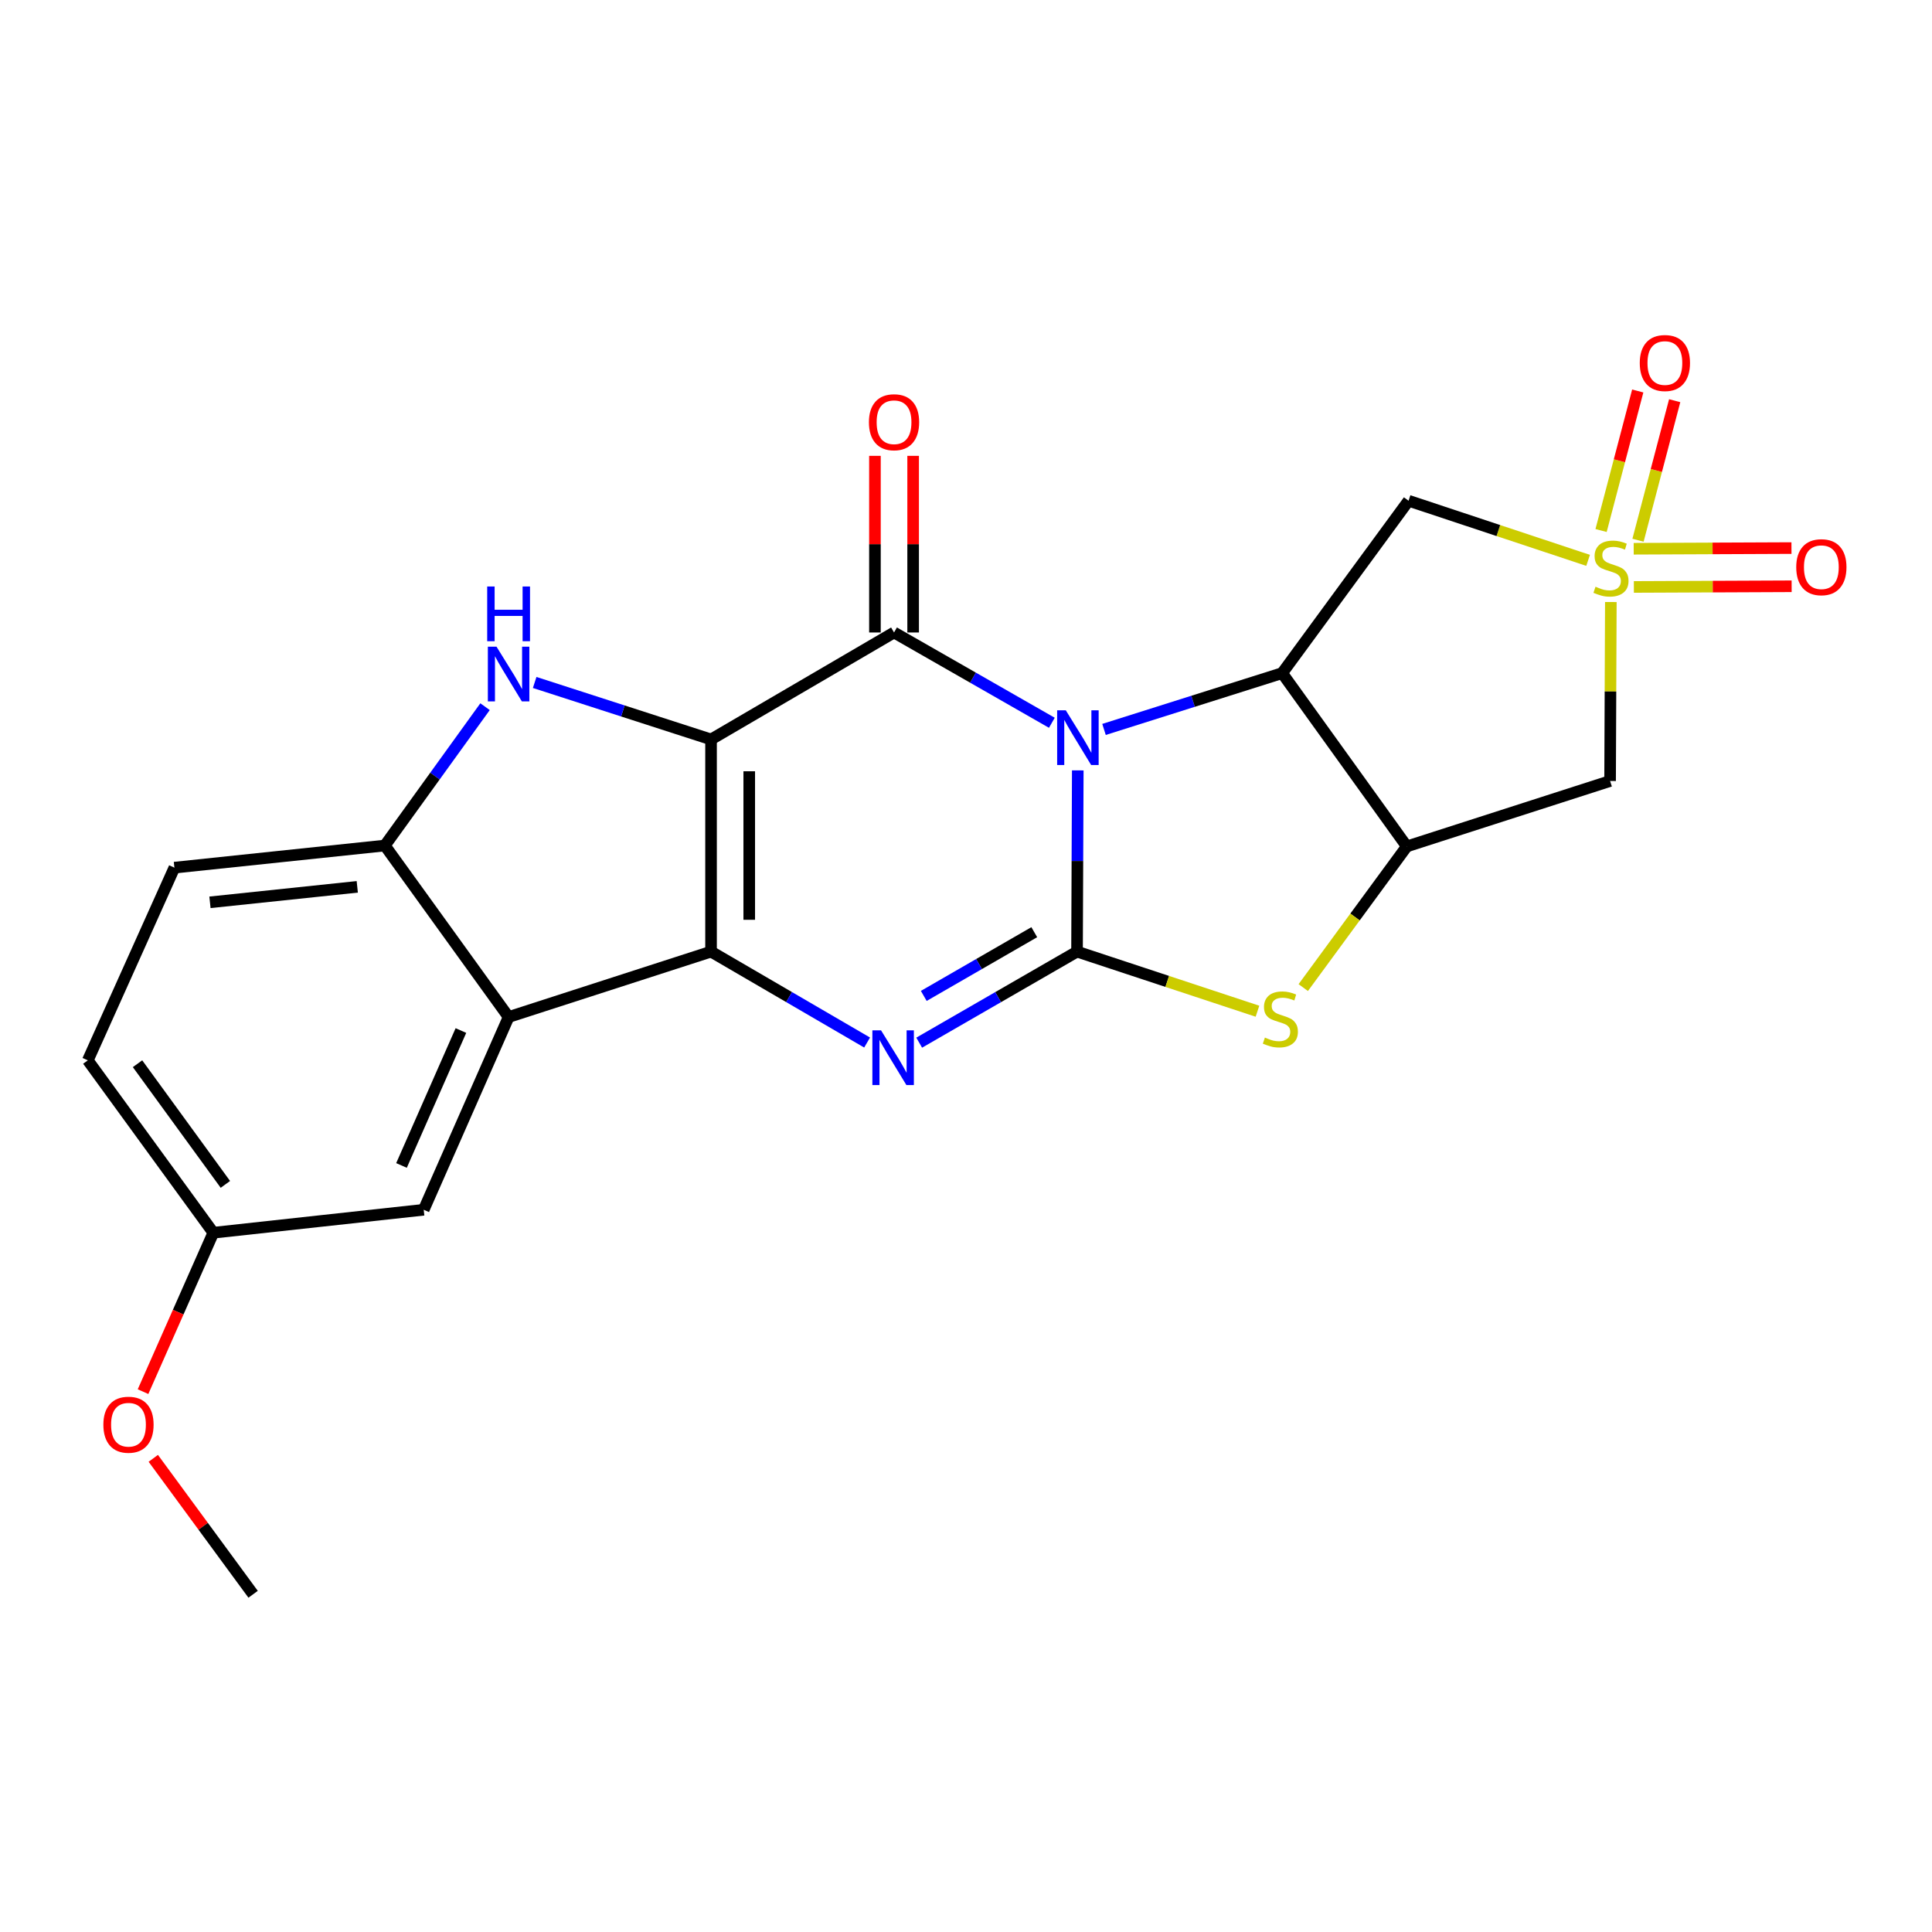 <?xml version='1.0' encoding='iso-8859-1'?>
<svg version='1.1' baseProfile='full'
              xmlns='http://www.w3.org/2000/svg'
                      xmlns:rdkit='http://www.rdkit.org/xml'
                      xmlns:xlink='http://www.w3.org/1999/xlink'
                  xml:space='preserve'
width='1000px' height='1000px' viewBox='0 0 1000 1000'>
<!-- END OF HEADER -->
<rect style='opacity:1.0;fill:#FFFFFF;stroke:none' width='1000' height='1000' x='0' y='0'> </rect>
<path class='bond-1' d='M 557.854,398.752 L 557.663,445.655' style='fill:none;fill-rule:evenodd;stroke:#0000FF;stroke-width:6px;stroke-linecap:butt;stroke-linejoin:miter;stroke-opacity:1' />
<path class='bond-1' d='M 557.663,445.655 L 557.472,492.558' style='fill:none;fill-rule:evenodd;stroke:#000000;stroke-width:6px;stroke-linecap:butt;stroke-linejoin:miter;stroke-opacity:1' />
<path class='bond-3' d='M 544.441,374.111 L 503.597,350.742' style='fill:none;fill-rule:evenodd;stroke:#0000FF;stroke-width:6px;stroke-linecap:butt;stroke-linejoin:miter;stroke-opacity:1' />
<path class='bond-3' d='M 503.597,350.742 L 462.753,327.374' style='fill:none;fill-rule:evenodd;stroke:#000000;stroke-width:6px;stroke-linecap:butt;stroke-linejoin:miter;stroke-opacity:1' />
<path class='bond-6' d='M 571.434,377.553 L 617.535,362.981' style='fill:none;fill-rule:evenodd;stroke:#0000FF;stroke-width:6px;stroke-linecap:butt;stroke-linejoin:miter;stroke-opacity:1' />
<path class='bond-6' d='M 617.535,362.981 L 663.637,348.409' style='fill:none;fill-rule:evenodd;stroke:#000000;stroke-width:6px;stroke-linecap:butt;stroke-linejoin:miter;stroke-opacity:1' />
<path class='bond-0' d='M 368.034,382.735 L 462.753,327.374' style='fill:none;fill-rule:evenodd;stroke:#000000;stroke-width:6px;stroke-linecap:butt;stroke-linejoin:miter;stroke-opacity:1' />
<path class='bond-7' d='M 368.034,382.735 L 322.391,367.988' style='fill:none;fill-rule:evenodd;stroke:#000000;stroke-width:6px;stroke-linecap:butt;stroke-linejoin:miter;stroke-opacity:1' />
<path class='bond-7' d='M 322.391,367.988 L 276.747,353.241' style='fill:none;fill-rule:evenodd;stroke:#0000FF;stroke-width:6px;stroke-linecap:butt;stroke-linejoin:miter;stroke-opacity:1' />
<path class='bond-24' d='M 368.034,382.735 L 368.034,492.558' style='fill:none;fill-rule:evenodd;stroke:#000000;stroke-width:6px;stroke-linecap:butt;stroke-linejoin:miter;stroke-opacity:1' />
<path class='bond-24' d='M 387.806,399.209 L 387.806,476.084' style='fill:none;fill-rule:evenodd;stroke:#000000;stroke-width:6px;stroke-linecap:butt;stroke-linejoin:miter;stroke-opacity:1' />
<path class='bond-4' d='M 557.472,492.558 L 516.62,516.119' style='fill:none;fill-rule:evenodd;stroke:#000000;stroke-width:6px;stroke-linecap:butt;stroke-linejoin:miter;stroke-opacity:1' />
<path class='bond-4' d='M 516.62,516.119 L 475.768,539.679' style='fill:none;fill-rule:evenodd;stroke:#0000FF;stroke-width:6px;stroke-linecap:butt;stroke-linejoin:miter;stroke-opacity:1' />
<path class='bond-4' d='M 535.338,482.498 L 506.742,498.991' style='fill:none;fill-rule:evenodd;stroke:#000000;stroke-width:6px;stroke-linecap:butt;stroke-linejoin:miter;stroke-opacity:1' />
<path class='bond-4' d='M 506.742,498.991 L 478.146,515.484' style='fill:none;fill-rule:evenodd;stroke:#0000FF;stroke-width:6px;stroke-linecap:butt;stroke-linejoin:miter;stroke-opacity:1' />
<path class='bond-9' d='M 557.472,492.558 L 604.168,507.983' style='fill:none;fill-rule:evenodd;stroke:#000000;stroke-width:6px;stroke-linecap:butt;stroke-linejoin:miter;stroke-opacity:1' />
<path class='bond-9' d='M 604.168,507.983 L 650.863,523.409' style='fill:none;fill-rule:evenodd;stroke:#CCCC00;stroke-width:6px;stroke-linecap:butt;stroke-linejoin:miter;stroke-opacity:1' />
<path class='bond-2' d='M 368.034,492.558 L 408.424,516.086' style='fill:none;fill-rule:evenodd;stroke:#000000;stroke-width:6px;stroke-linecap:butt;stroke-linejoin:miter;stroke-opacity:1' />
<path class='bond-2' d='M 408.424,516.086 L 448.814,539.613' style='fill:none;fill-rule:evenodd;stroke:#0000FF;stroke-width:6px;stroke-linecap:butt;stroke-linejoin:miter;stroke-opacity:1' />
<path class='bond-10' d='M 368.034,492.558 L 263.254,526.412' style='fill:none;fill-rule:evenodd;stroke:#000000;stroke-width:6px;stroke-linecap:butt;stroke-linejoin:miter;stroke-opacity:1' />
<path class='bond-16' d='M 472.639,327.374 L 472.639,281.66' style='fill:none;fill-rule:evenodd;stroke:#000000;stroke-width:6px;stroke-linecap:butt;stroke-linejoin:miter;stroke-opacity:1' />
<path class='bond-16' d='M 472.639,281.66 L 472.639,235.946' style='fill:none;fill-rule:evenodd;stroke:#FF0000;stroke-width:6px;stroke-linecap:butt;stroke-linejoin:miter;stroke-opacity:1' />
<path class='bond-16' d='M 452.867,327.374 L 452.867,281.66' style='fill:none;fill-rule:evenodd;stroke:#000000;stroke-width:6px;stroke-linecap:butt;stroke-linejoin:miter;stroke-opacity:1' />
<path class='bond-16' d='M 452.867,281.66 L 452.867,235.946' style='fill:none;fill-rule:evenodd;stroke:#FF0000;stroke-width:6px;stroke-linecap:butt;stroke-linejoin:miter;stroke-opacity:1' />
<path class='bond-5' d='M 822.001,290.039 L 775.536,274.611' style='fill:none;fill-rule:evenodd;stroke:#CCCC00;stroke-width:6px;stroke-linecap:butt;stroke-linejoin:miter;stroke-opacity:1' />
<path class='bond-5' d='M 775.536,274.611 L 729.071,259.182' style='fill:none;fill-rule:evenodd;stroke:#000000;stroke-width:6px;stroke-linecap:butt;stroke-linejoin:miter;stroke-opacity:1' />
<path class='bond-14' d='M 847.834,279.619 L 857.325,243.508' style='fill:none;fill-rule:evenodd;stroke:#CCCC00;stroke-width:6px;stroke-linecap:butt;stroke-linejoin:miter;stroke-opacity:1' />
<path class='bond-14' d='M 857.325,243.508 L 866.816,207.398' style='fill:none;fill-rule:evenodd;stroke:#FF0000;stroke-width:6px;stroke-linecap:butt;stroke-linejoin:miter;stroke-opacity:1' />
<path class='bond-14' d='M 828.712,274.593 L 838.203,238.482' style='fill:none;fill-rule:evenodd;stroke:#CCCC00;stroke-width:6px;stroke-linecap:butt;stroke-linejoin:miter;stroke-opacity:1' />
<path class='bond-14' d='M 838.203,238.482 L 847.694,202.372' style='fill:none;fill-rule:evenodd;stroke:#FF0000;stroke-width:6px;stroke-linecap:butt;stroke-linejoin:miter;stroke-opacity:1' />
<path class='bond-15' d='M 845.686,303.805 L 886.515,303.628' style='fill:none;fill-rule:evenodd;stroke:#CCCC00;stroke-width:6px;stroke-linecap:butt;stroke-linejoin:miter;stroke-opacity:1' />
<path class='bond-15' d='M 886.515,303.628 L 927.345,303.451' style='fill:none;fill-rule:evenodd;stroke:#FF0000;stroke-width:6px;stroke-linecap:butt;stroke-linejoin:miter;stroke-opacity:1' />
<path class='bond-15' d='M 845.6,284.033 L 886.43,283.856' style='fill:none;fill-rule:evenodd;stroke:#CCCC00;stroke-width:6px;stroke-linecap:butt;stroke-linejoin:miter;stroke-opacity:1' />
<path class='bond-15' d='M 886.43,283.856 L 927.259,283.679' style='fill:none;fill-rule:evenodd;stroke:#FF0000;stroke-width:6px;stroke-linecap:butt;stroke-linejoin:miter;stroke-opacity:1' />
<path class='bond-25' d='M 833.767,311.607 L 833.573,357.925' style='fill:none;fill-rule:evenodd;stroke:#CCCC00;stroke-width:6px;stroke-linecap:butt;stroke-linejoin:miter;stroke-opacity:1' />
<path class='bond-25' d='M 833.573,357.925 L 833.379,404.243' style='fill:none;fill-rule:evenodd;stroke:#000000;stroke-width:6px;stroke-linecap:butt;stroke-linejoin:miter;stroke-opacity:1' />
<path class='bond-8' d='M 663.637,348.409 L 728.159,438.108' style='fill:none;fill-rule:evenodd;stroke:#000000;stroke-width:6px;stroke-linecap:butt;stroke-linejoin:miter;stroke-opacity:1' />
<path class='bond-11' d='M 663.637,348.409 L 729.071,259.182' style='fill:none;fill-rule:evenodd;stroke:#000000;stroke-width:6px;stroke-linecap:butt;stroke-linejoin:miter;stroke-opacity:1' />
<path class='bond-13' d='M 251.06,365.778 L 225.126,401.712' style='fill:none;fill-rule:evenodd;stroke:#0000FF;stroke-width:6px;stroke-linecap:butt;stroke-linejoin:miter;stroke-opacity:1' />
<path class='bond-13' d='M 225.126,401.712 L 199.193,437.647' style='fill:none;fill-rule:evenodd;stroke:#000000;stroke-width:6px;stroke-linecap:butt;stroke-linejoin:miter;stroke-opacity:1' />
<path class='bond-12' d='M 728.159,438.108 L 833.379,404.243' style='fill:none;fill-rule:evenodd;stroke:#000000;stroke-width:6px;stroke-linecap:butt;stroke-linejoin:miter;stroke-opacity:1' />
<path class='bond-23' d='M 728.159,438.108 L 701.36,474.641' style='fill:none;fill-rule:evenodd;stroke:#000000;stroke-width:6px;stroke-linecap:butt;stroke-linejoin:miter;stroke-opacity:1' />
<path class='bond-23' d='M 701.36,474.641 L 674.56,511.175' style='fill:none;fill-rule:evenodd;stroke:#CCCC00;stroke-width:6px;stroke-linecap:butt;stroke-linejoin:miter;stroke-opacity:1' />
<path class='bond-17' d='M 263.254,526.412 L 219.316,626.172' style='fill:none;fill-rule:evenodd;stroke:#000000;stroke-width:6px;stroke-linecap:butt;stroke-linejoin:miter;stroke-opacity:1' />
<path class='bond-17' d='M 238.569,533.406 L 207.812,603.239' style='fill:none;fill-rule:evenodd;stroke:#000000;stroke-width:6px;stroke-linecap:butt;stroke-linejoin:miter;stroke-opacity:1' />
<path class='bond-26' d='M 263.254,526.412 L 199.193,437.647' style='fill:none;fill-rule:evenodd;stroke:#000000;stroke-width:6px;stroke-linecap:butt;stroke-linejoin:miter;stroke-opacity:1' />
<path class='bond-18' d='M 199.193,437.647 L 90.271,449.092' style='fill:none;fill-rule:evenodd;stroke:#000000;stroke-width:6px;stroke-linecap:butt;stroke-linejoin:miter;stroke-opacity:1' />
<path class='bond-18' d='M 184.921,459.027 L 108.676,467.039' style='fill:none;fill-rule:evenodd;stroke:#000000;stroke-width:6px;stroke-linecap:butt;stroke-linejoin:miter;stroke-opacity:1' />
<path class='bond-19' d='M 219.316,626.172 L 110.417,638.058' style='fill:none;fill-rule:evenodd;stroke:#000000;stroke-width:6px;stroke-linecap:butt;stroke-linejoin:miter;stroke-opacity:1' />
<path class='bond-20' d='M 90.271,449.092 L 45.455,548.831' style='fill:none;fill-rule:evenodd;stroke:#000000;stroke-width:6px;stroke-linecap:butt;stroke-linejoin:miter;stroke-opacity:1' />
<path class='bond-21' d='M 110.417,638.058 L 92.226,679.185' style='fill:none;fill-rule:evenodd;stroke:#000000;stroke-width:6px;stroke-linecap:butt;stroke-linejoin:miter;stroke-opacity:1' />
<path class='bond-21' d='M 92.226,679.185 L 74.035,720.312' style='fill:none;fill-rule:evenodd;stroke:#FF0000;stroke-width:6px;stroke-linecap:butt;stroke-linejoin:miter;stroke-opacity:1' />
<path class='bond-27' d='M 110.417,638.058 L 45.455,548.831' style='fill:none;fill-rule:evenodd;stroke:#000000;stroke-width:6px;stroke-linecap:butt;stroke-linejoin:miter;stroke-opacity:1' />
<path class='bond-27' d='M 116.657,613.036 L 71.183,550.578' style='fill:none;fill-rule:evenodd;stroke:#000000;stroke-width:6px;stroke-linecap:butt;stroke-linejoin:miter;stroke-opacity:1' />
<path class='bond-22' d='M 79.34,754.831 L 105.176,790.015' style='fill:none;fill-rule:evenodd;stroke:#FF0000;stroke-width:6px;stroke-linecap:butt;stroke-linejoin:miter;stroke-opacity:1' />
<path class='bond-22' d='M 105.176,790.015 L 131.012,825.199' style='fill:none;fill-rule:evenodd;stroke:#000000;stroke-width:6px;stroke-linecap:butt;stroke-linejoin:miter;stroke-opacity:1' />
<path  class='atom-0' d='M 551.662 367.664
L 560.942 382.664
Q 561.862 384.144, 563.342 386.824
Q 564.822 389.504, 564.902 389.664
L 564.902 367.664
L 568.662 367.664
L 568.662 395.984
L 564.782 395.984
L 554.822 379.584
Q 553.662 377.664, 552.422 375.464
Q 551.222 373.264, 550.862 372.584
L 550.862 395.984
L 547.182 395.984
L 547.182 367.664
L 551.662 367.664
' fill='#0000FF'/>
<path  class='atom-5' d='M 456.021 533.298
L 465.301 548.298
Q 466.221 549.778, 467.701 552.458
Q 469.181 555.138, 469.261 555.298
L 469.261 533.298
L 473.021 533.298
L 473.021 561.618
L 469.141 561.618
L 459.181 545.218
Q 458.021 543.298, 456.781 541.098
Q 455.581 538.898, 455.221 538.218
L 455.221 561.618
L 451.541 561.618
L 451.541 533.298
L 456.021 533.298
' fill='#0000FF'/>
<path  class='atom-6' d='M 825.841 303.69
Q 826.161 303.81, 827.481 304.37
Q 828.801 304.93, 830.241 305.29
Q 831.721 305.61, 833.161 305.61
Q 835.841 305.61, 837.401 304.33
Q 838.961 303.01, 838.961 300.73
Q 838.961 299.17, 838.161 298.21
Q 837.401 297.25, 836.201 296.73
Q 835.001 296.21, 833.001 295.61
Q 830.481 294.85, 828.961 294.13
Q 827.481 293.41, 826.401 291.89
Q 825.361 290.37, 825.361 287.81
Q 825.361 284.25, 827.761 282.05
Q 830.201 279.85, 835.001 279.85
Q 838.281 279.85, 842.001 281.41
L 841.081 284.49
Q 837.681 283.09, 835.121 283.09
Q 832.361 283.09, 830.841 284.25
Q 829.321 285.37, 829.361 287.33
Q 829.361 288.85, 830.121 289.77
Q 830.921 290.69, 832.041 291.21
Q 833.201 291.73, 835.121 292.33
Q 837.681 293.13, 839.201 293.93
Q 840.721 294.73, 841.801 296.37
Q 842.921 297.97, 842.921 300.73
Q 842.921 304.65, 840.281 306.77
Q 837.681 308.85, 833.321 308.85
Q 830.801 308.85, 828.881 308.29
Q 827.001 307.77, 824.761 306.85
L 825.841 303.69
' fill='#CCCC00'/>
<path  class='atom-8' d='M 256.994 334.721
L 266.274 349.721
Q 267.194 351.201, 268.674 353.881
Q 270.154 356.561, 270.234 356.721
L 270.234 334.721
L 273.994 334.721
L 273.994 363.041
L 270.114 363.041
L 260.154 346.641
Q 258.994 344.721, 257.754 342.521
Q 256.554 340.321, 256.194 339.641
L 256.194 363.041
L 252.514 363.041
L 252.514 334.721
L 256.994 334.721
' fill='#0000FF'/>
<path  class='atom-8' d='M 252.174 303.569
L 256.014 303.569
L 256.014 315.609
L 270.494 315.609
L 270.494 303.569
L 274.334 303.569
L 274.334 331.889
L 270.494 331.889
L 270.494 318.809
L 256.014 318.809
L 256.014 331.889
L 252.174 331.889
L 252.174 303.569
' fill='#0000FF'/>
<path  class='atom-10' d='M 654.714 537.044
Q 655.034 537.164, 656.354 537.724
Q 657.674 538.284, 659.114 538.644
Q 660.594 538.964, 662.034 538.964
Q 664.714 538.964, 666.274 537.684
Q 667.834 536.364, 667.834 534.084
Q 667.834 532.524, 667.034 531.564
Q 666.274 530.604, 665.074 530.084
Q 663.874 529.564, 661.874 528.964
Q 659.354 528.204, 657.834 527.484
Q 656.354 526.764, 655.274 525.244
Q 654.234 523.724, 654.234 521.164
Q 654.234 517.604, 656.634 515.404
Q 659.074 513.204, 663.874 513.204
Q 667.154 513.204, 670.874 514.764
L 669.954 517.844
Q 666.554 516.444, 663.994 516.444
Q 661.234 516.444, 659.714 517.604
Q 658.194 518.724, 658.234 520.684
Q 658.234 522.204, 658.994 523.124
Q 659.794 524.044, 660.914 524.564
Q 662.074 525.084, 663.994 525.684
Q 666.554 526.484, 668.074 527.284
Q 669.594 528.084, 670.674 529.724
Q 671.794 531.324, 671.794 534.084
Q 671.794 538.004, 669.154 540.124
Q 666.554 542.204, 662.194 542.204
Q 659.674 542.204, 657.754 541.644
Q 655.874 541.124, 653.634 540.204
L 654.714 537.044
' fill='#CCCC00'/>
<path  class='atom-15' d='M 848.741 187.897
Q 848.741 181.097, 852.101 177.297
Q 855.461 173.497, 861.741 173.497
Q 868.021 173.497, 871.381 177.297
Q 874.741 181.097, 874.741 187.897
Q 874.741 194.777, 871.341 198.697
Q 867.941 202.577, 861.741 202.577
Q 855.501 202.577, 852.101 198.697
Q 848.741 194.817, 848.741 187.897
M 861.741 199.377
Q 866.061 199.377, 868.381 196.497
Q 870.741 193.577, 870.741 187.897
Q 870.741 182.337, 868.381 179.537
Q 866.061 176.697, 861.741 176.697
Q 857.421 176.697, 855.061 179.497
Q 852.741 182.297, 852.741 187.897
Q 852.741 193.617, 855.061 196.497
Q 857.421 199.377, 861.741 199.377
' fill='#FF0000'/>
<path  class='atom-16' d='M 929.729 293.578
Q 929.729 286.778, 933.089 282.978
Q 936.449 279.178, 942.729 279.178
Q 949.009 279.178, 952.369 282.978
Q 955.729 286.778, 955.729 293.578
Q 955.729 300.458, 952.329 304.378
Q 948.929 308.258, 942.729 308.258
Q 936.489 308.258, 933.089 304.378
Q 929.729 300.498, 929.729 293.578
M 942.729 305.058
Q 947.049 305.058, 949.369 302.178
Q 951.729 299.258, 951.729 293.578
Q 951.729 288.018, 949.369 285.218
Q 947.049 282.378, 942.729 282.378
Q 938.409 282.378, 936.049 285.178
Q 933.729 287.978, 933.729 293.578
Q 933.729 299.298, 936.049 302.178
Q 938.409 305.058, 942.729 305.058
' fill='#FF0000'/>
<path  class='atom-17' d='M 449.753 218.543
Q 449.753 211.743, 453.113 207.943
Q 456.473 204.143, 462.753 204.143
Q 469.033 204.143, 472.393 207.943
Q 475.753 211.743, 475.753 218.543
Q 475.753 225.423, 472.353 229.343
Q 468.953 233.223, 462.753 233.223
Q 456.513 233.223, 453.113 229.343
Q 449.753 225.463, 449.753 218.543
M 462.753 230.023
Q 467.073 230.023, 469.393 227.143
Q 471.753 224.223, 471.753 218.543
Q 471.753 212.983, 469.393 210.183
Q 467.073 207.343, 462.753 207.343
Q 458.433 207.343, 456.073 210.143
Q 453.753 212.943, 453.753 218.543
Q 453.753 224.263, 456.073 227.143
Q 458.433 230.023, 462.753 230.023
' fill='#FF0000'/>
<path  class='atom-22' d='M 53.501 737.426
Q 53.501 730.626, 56.861 726.826
Q 60.221 723.026, 66.501 723.026
Q 72.781 723.026, 76.141 726.826
Q 79.501 730.626, 79.501 737.426
Q 79.501 744.306, 76.101 748.226
Q 72.701 752.106, 66.501 752.106
Q 60.261 752.106, 56.861 748.226
Q 53.501 744.346, 53.501 737.426
M 66.501 748.906
Q 70.821 748.906, 73.141 746.026
Q 75.501 743.106, 75.501 737.426
Q 75.501 731.866, 73.141 729.066
Q 70.821 726.226, 66.501 726.226
Q 62.181 726.226, 59.821 729.026
Q 57.501 731.826, 57.501 737.426
Q 57.501 743.146, 59.821 746.026
Q 62.181 748.906, 66.501 748.906
' fill='#FF0000'/>
</svg>
